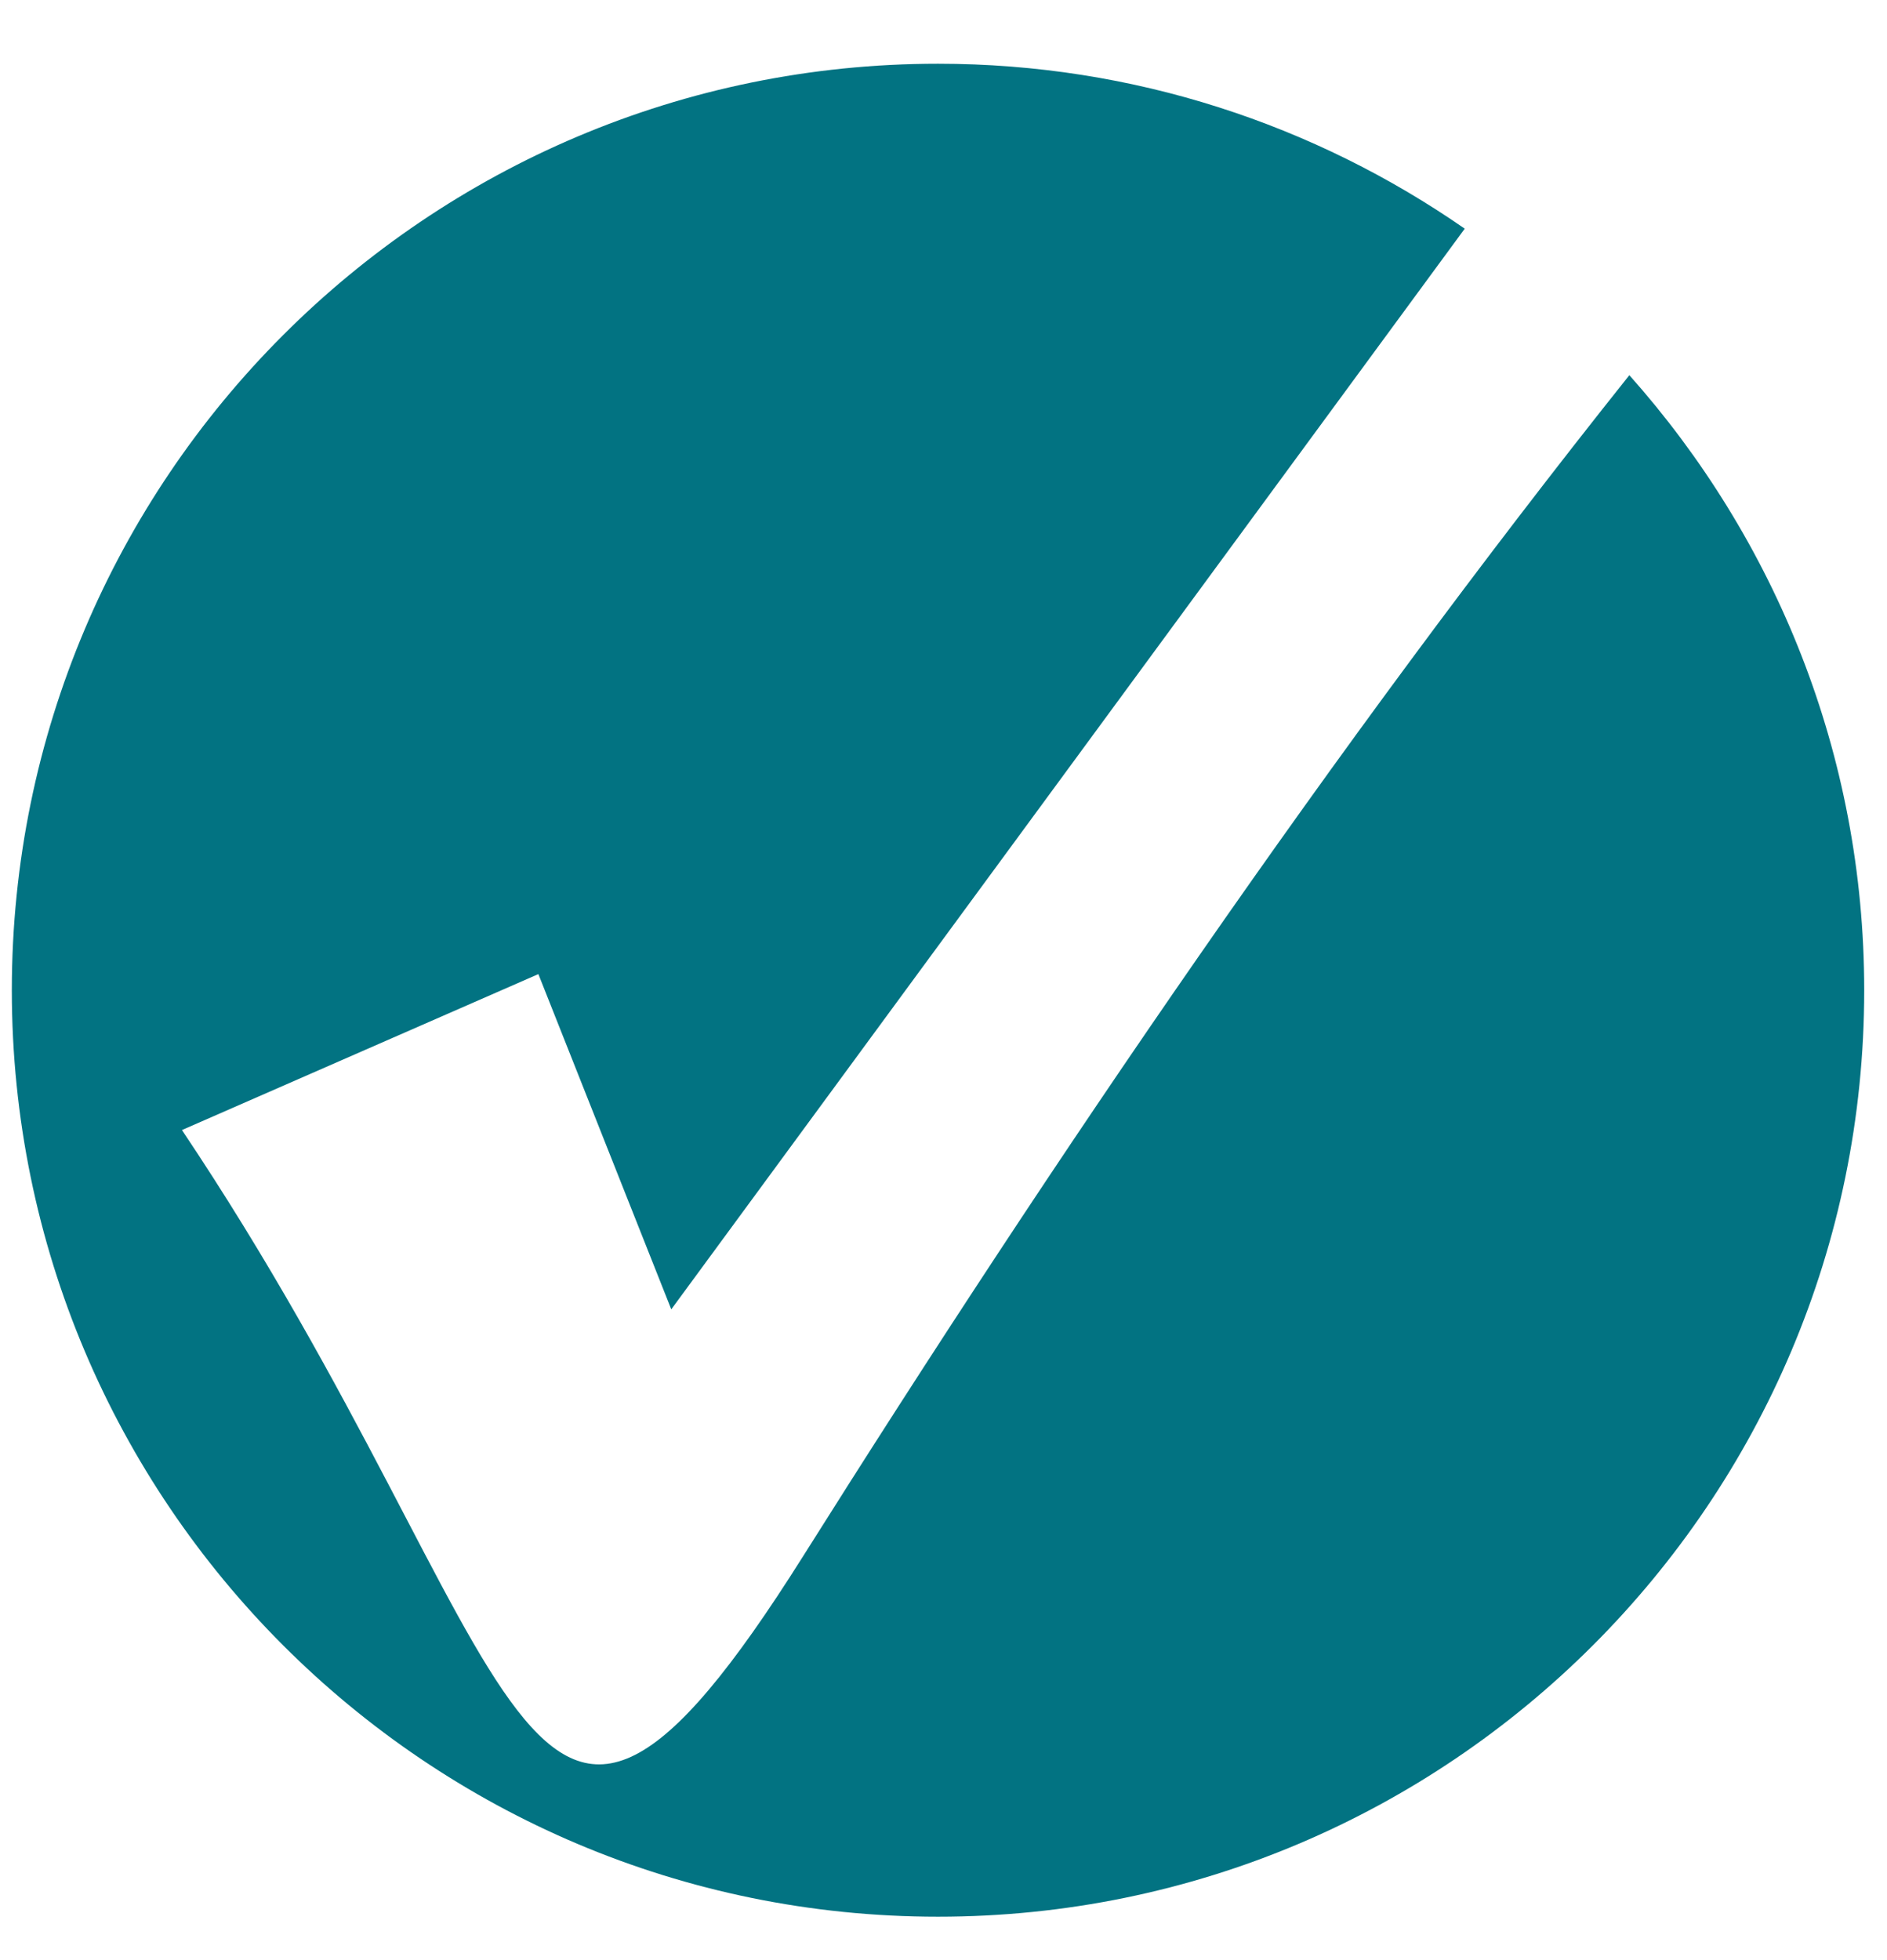 <?xml version="1.0" encoding="UTF-8"?>
<svg width="26px" height="27px" viewBox="0 0 26 27" version="1.1" xmlns="http://www.w3.org/2000/svg" xmlns:xlink="http://www.w3.org/1999/xlink">
    <!-- Generator: Sketch 52.5 (67469) - http://www.bohemiancoding.com/sketch -->
    <title>Icon - Warranty</title>
    <desc>Created with Sketch.</desc>
    <g id="1296px-↑-Desktop" stroke="none" stroke-width="1" fill="none" fill-rule="evenodd">
        <g id="D/Product-Page" transform="translate(-1046, -417)" fill="#027382">
            <g id="Icon---Warranty" transform="translate(1046, 417)">
                <path d="M11.069,21.431 C7.128,27.694 7.351,22.794 2.507,15.566 L7.418,13.418 L9.249,18.036 L20.182,3.15 C18.122,1.721 15.623,0.878 12.924,0.878 C5.877,0.878 0.163,6.592 0.163,13.64 C0.163,20.688 5.877,26.402 12.924,26.402 C19.972,26.402 25.686,20.688 25.686,13.64 C25.686,10.384 24.457,7.422 22.45,5.168 C18.358,10.302 14.54,15.919 11.069,21.431" id="Fill-17"></path>
            </g>
        </g>
    </g>
</svg>